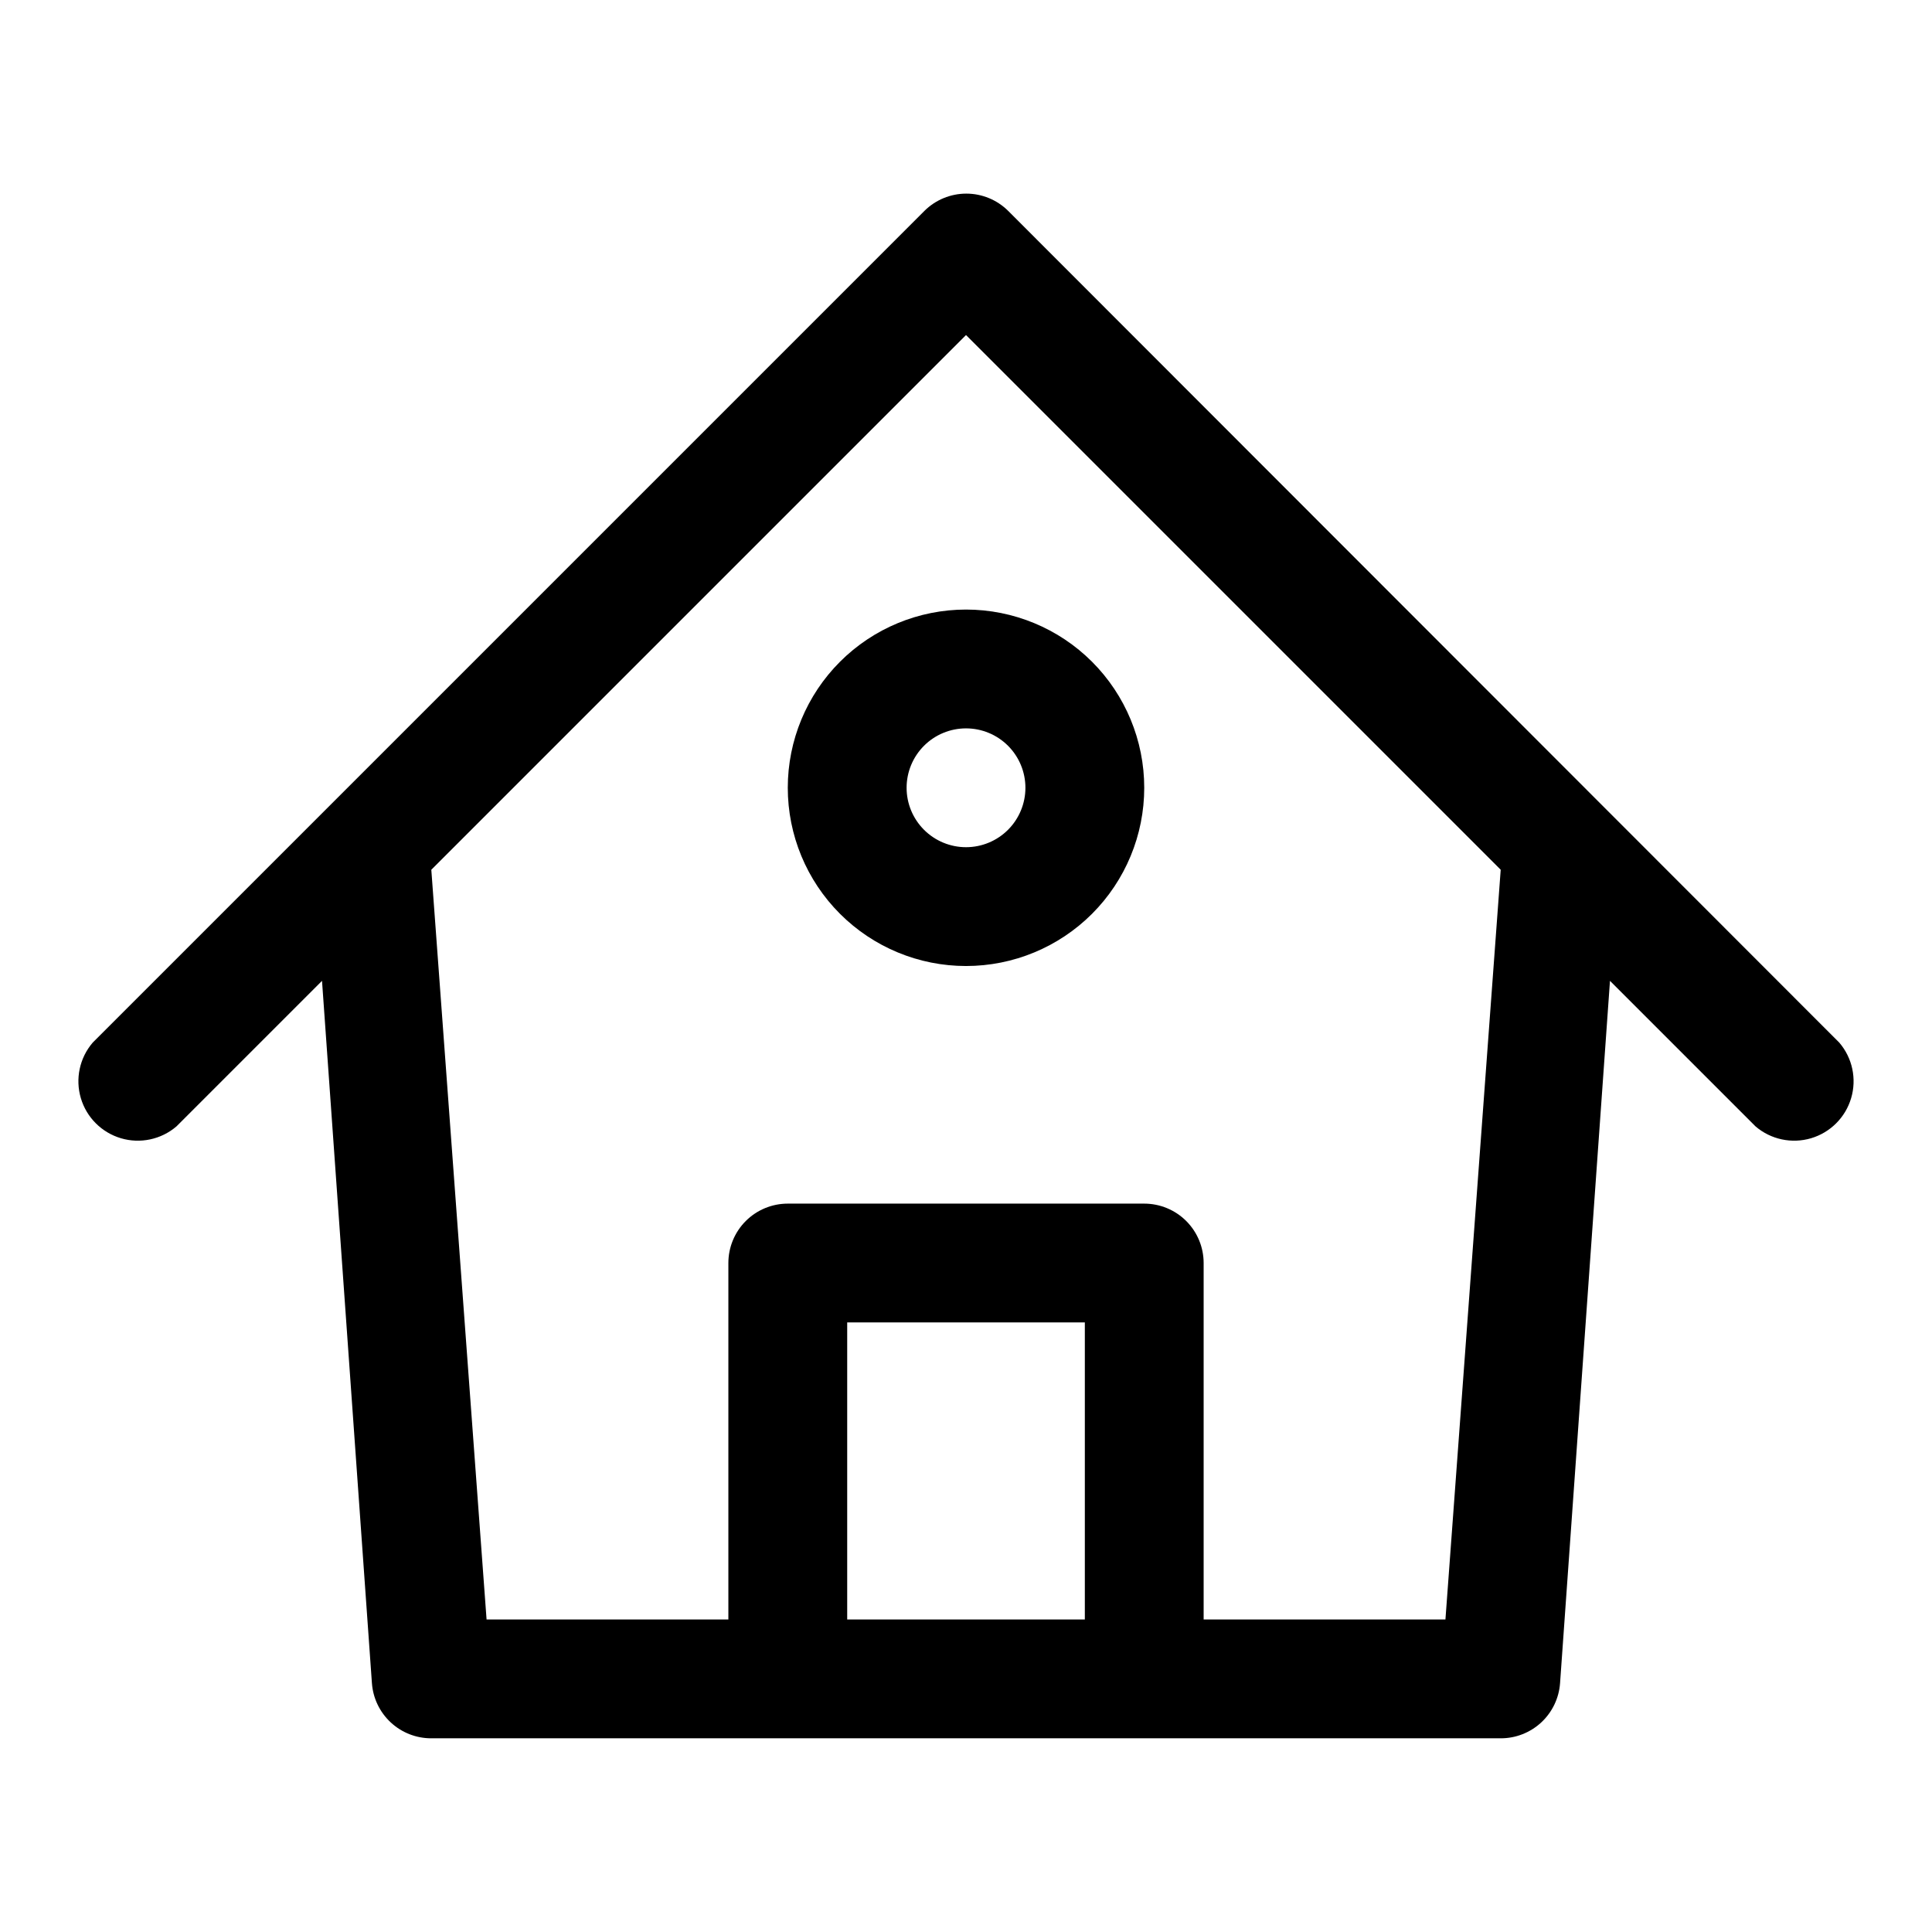<?xml version="1.0" encoding="UTF-8"?>
<!-- Uploaded to: ICON Repo, www.iconrepo.com, Generator: ICON Repo Mixer Tools -->
<svg fill="#000000" width="800px" height="800px" version="1.1" viewBox="144 144 512 512" xmlns="http://www.w3.org/2000/svg">
 <g>
  <path d="m411.18 199.89c-2.949-2.93-6.938-4.578-11.098-4.578s-8.152 1.648-11.102 4.578l-220.42 220.42h0.004c-3.473 4.055-4.652 9.59-3.141 14.707s5.516 9.117 10.633 10.633c5.117 1.512 10.652 0.328 14.707-3.141l38.574-38.574 13.223 186.09c0.277 3.984 2.059 7.711 4.984 10.43 2.922 2.719 6.769 4.223 10.758 4.215h283.39c3.992 0.008 7.836-1.496 10.762-4.215 2.922-2.719 4.703-6.445 4.981-10.43l13.227-186.09 38.574 38.574c4.051 3.469 9.586 4.652 14.703 3.141 5.117-1.516 9.121-5.516 10.633-10.633 1.516-5.117 0.332-10.652-3.137-14.707zm-42.664 373.29v-78.723h62.977v78.719zm158.54 0h-64.078v-94.465c0-4.176-1.66-8.18-4.613-11.133-2.953-2.953-6.957-4.609-11.133-4.609h-94.465c-4.176 0-8.18 1.656-11.133 4.609-2.953 2.953-4.609 6.957-4.609 11.133v94.465h-64.078l-14.645-198.69 141.7-141.7 141.7 141.7z"/>
  <path d="m352.77 352.77c0 12.527 4.977 24.543 13.836 33.398 8.855 8.859 20.871 13.836 33.398 13.836 12.523 0 24.539-4.977 33.398-13.836 8.855-8.855 13.832-20.871 13.832-33.398s-4.977-24.539-13.832-33.398c-8.859-8.855-20.875-13.832-33.398-13.832-12.527 0-24.543 4.977-33.398 13.832-8.859 8.859-13.836 20.871-13.836 33.398zm62.977 0c0 4.176-1.66 8.18-4.609 11.133-2.953 2.953-6.957 4.613-11.133 4.613s-8.18-1.66-11.133-4.613c-2.953-2.953-4.613-6.957-4.613-11.133s1.66-8.18 4.613-11.133c2.953-2.953 6.957-4.609 11.133-4.609s8.18 1.656 11.133 4.609c2.949 2.953 4.609 6.957 4.609 11.133z"/>
 </g>
</svg>